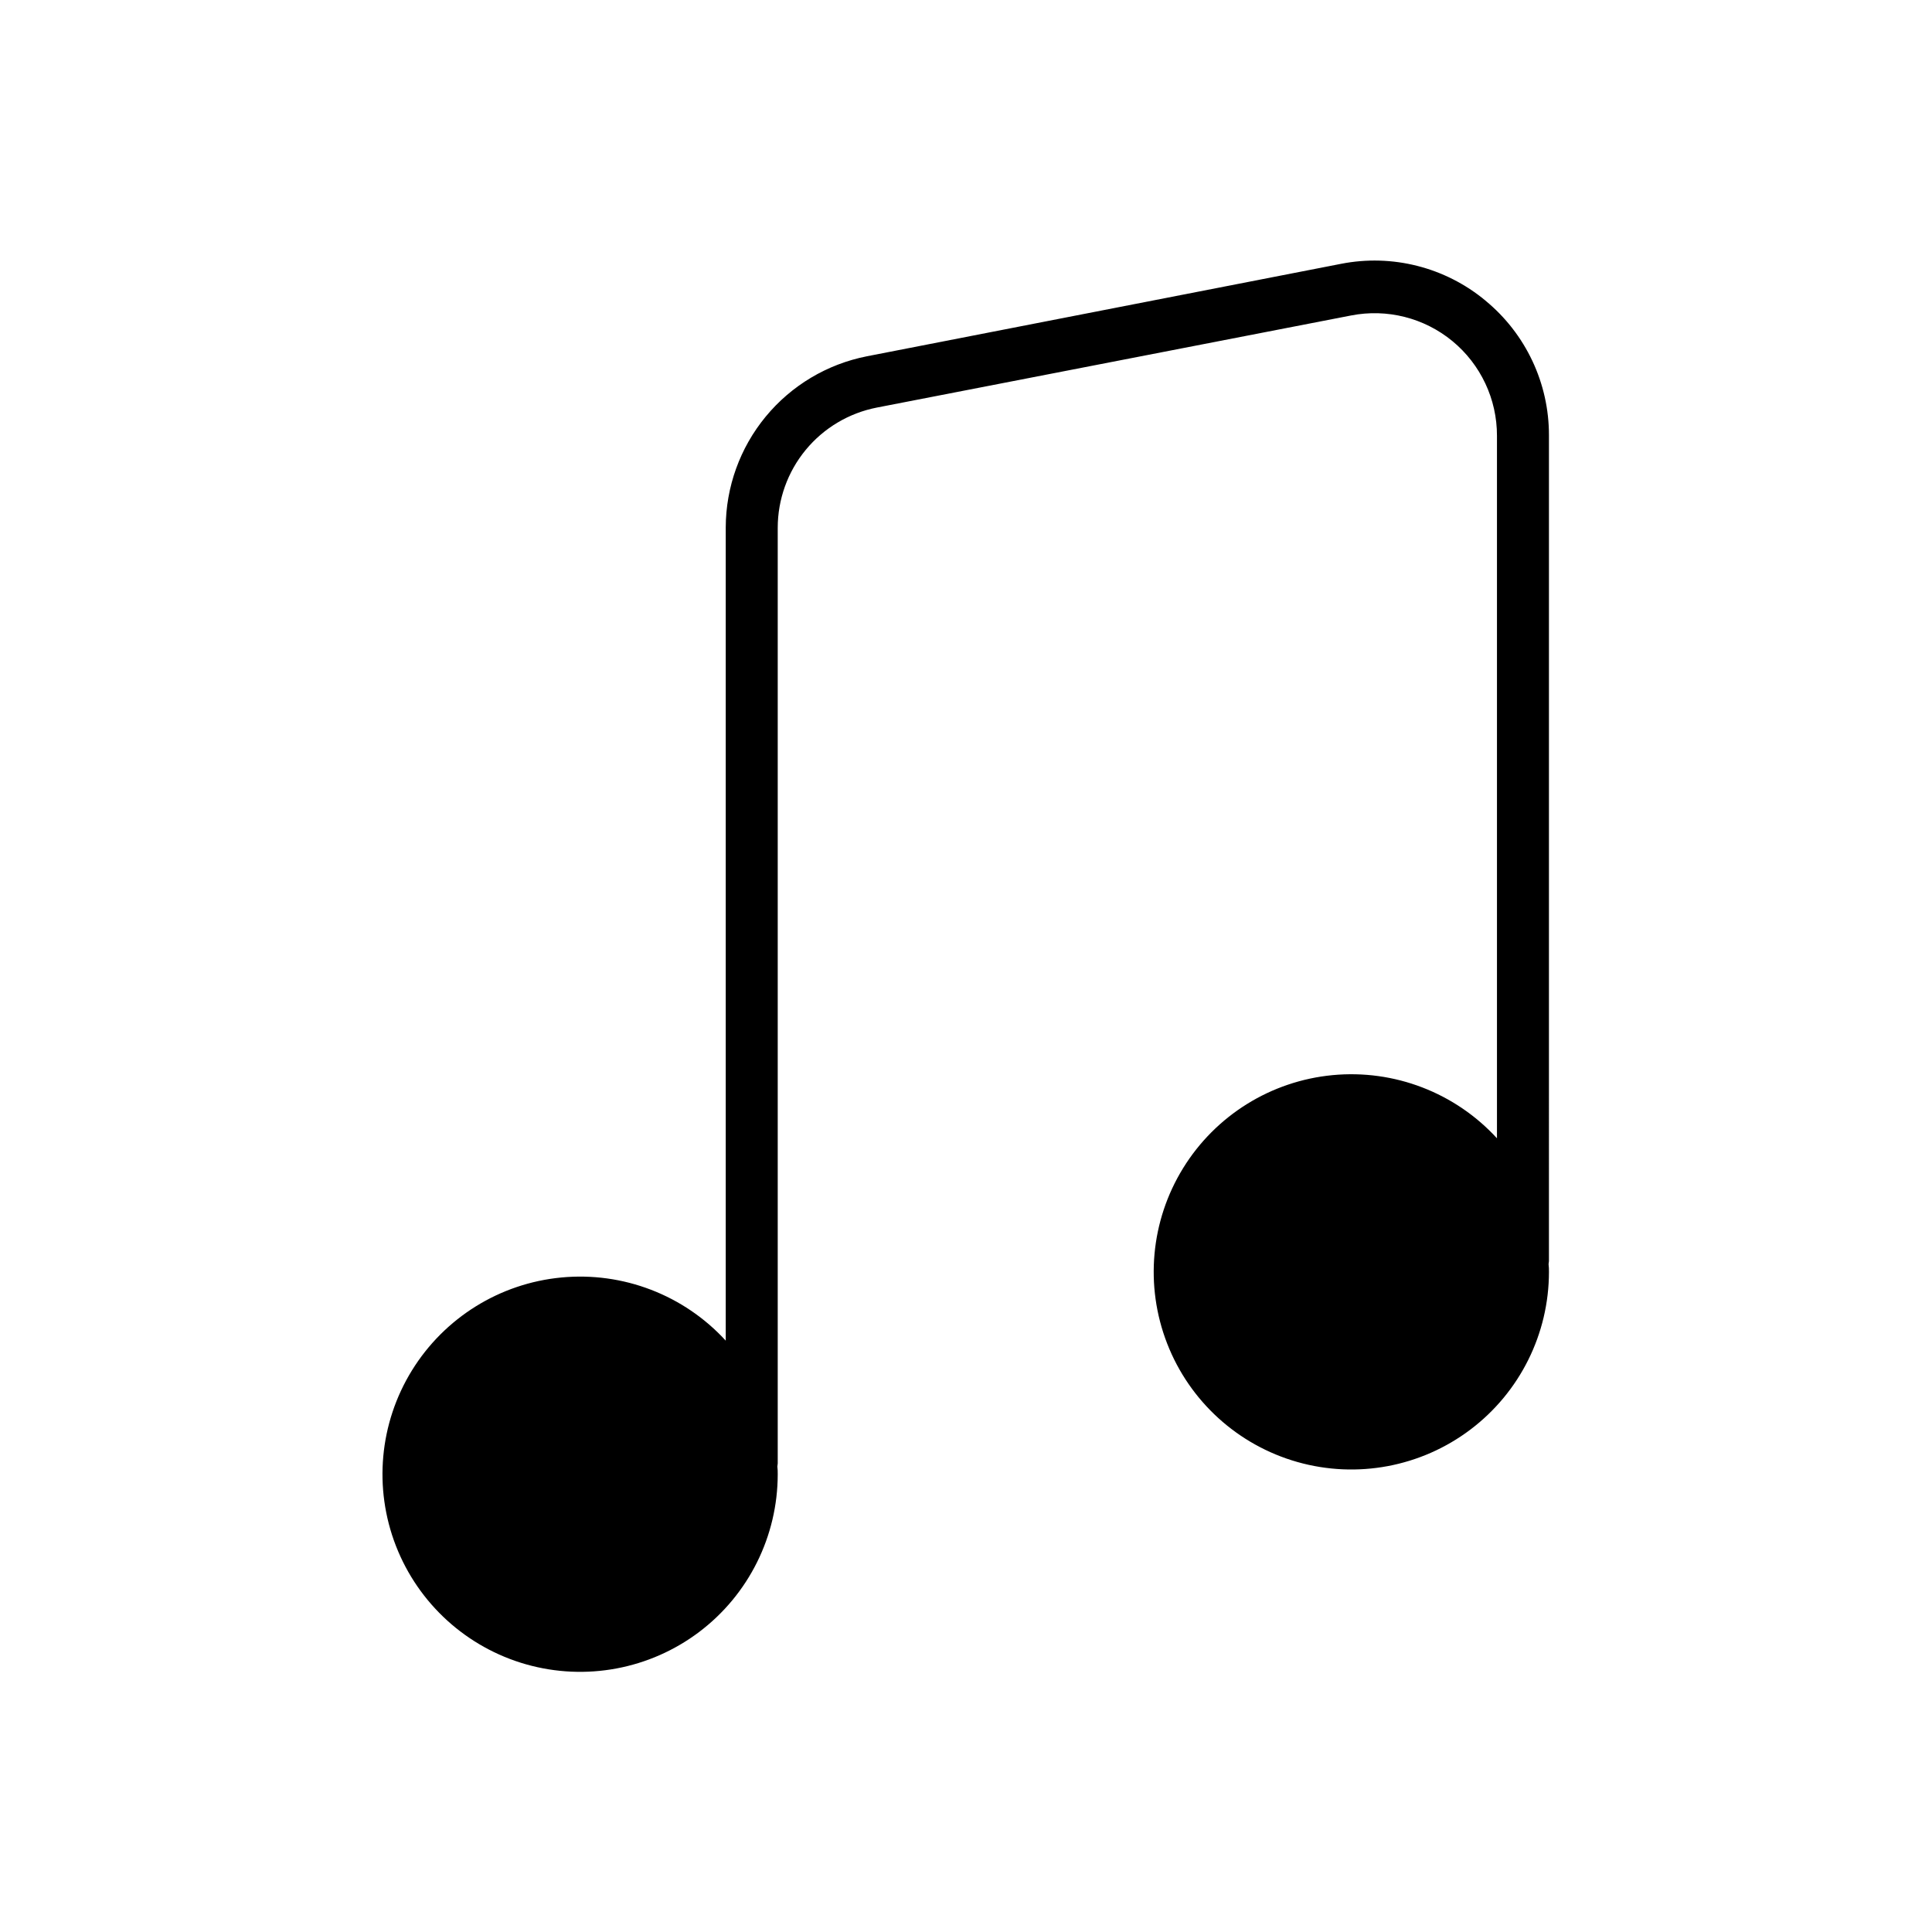 <?xml version="1.0" encoding="UTF-8"?>
<!-- Uploaded to: SVG Repo, www.svgrepo.com, Generator: SVG Repo Mixer Tools -->
<svg fill="#000000" width="800px" height="800px" version="1.1" viewBox="144 144 512 512" xmlns="http://www.w3.org/2000/svg">
 <path d="m537.66 223.66c-10.645-8.84-24.703-12.418-38.277-9.742l-125.66 24.504c-10.52 2.07-19.992 7.723-26.809 15.992-6.82 8.273-10.559 18.652-10.586 29.371v215.5c-11.094-12.098-27.215-18.293-43.555-16.738s-31.004 10.68-39.621 24.652c-8.613 13.969-10.18 31.172-4.231 46.469s18.727 26.922 34.516 31.402c15.789 4.477 32.766 1.297 45.863-8.594 13.098-9.895 20.797-25.355 20.805-41.77 0.016-0.688-0.016-1.379-0.098-2.066 0-0.297 0.098-0.492 0.098-0.789v-247.96c0-7.539 2.621-14.84 7.414-20.66 4.793-5.816 11.461-9.781 18.859-11.223l125.66-24.402c9.523-1.871 19.387 0.625 26.875 6.797 7.488 6.176 11.816 15.379 11.797 25.086v186.17c-11.094-12.098-27.219-18.293-43.559-16.738-16.336 1.555-31.004 10.68-39.617 24.652-8.613 13.969-10.18 31.172-4.231 46.469 5.945 15.297 18.723 26.922 34.512 31.402 15.793 4.481 32.77 1.297 45.863-8.594 13.098-9.895 20.801-25.355 20.809-41.766 0.016-0.691-0.02-1.383-0.102-2.066 0-0.297 0.098-0.492 0.098-0.789l0.004-218.84c0.031-13.824-6.148-26.938-16.828-35.719z"/>
</svg>